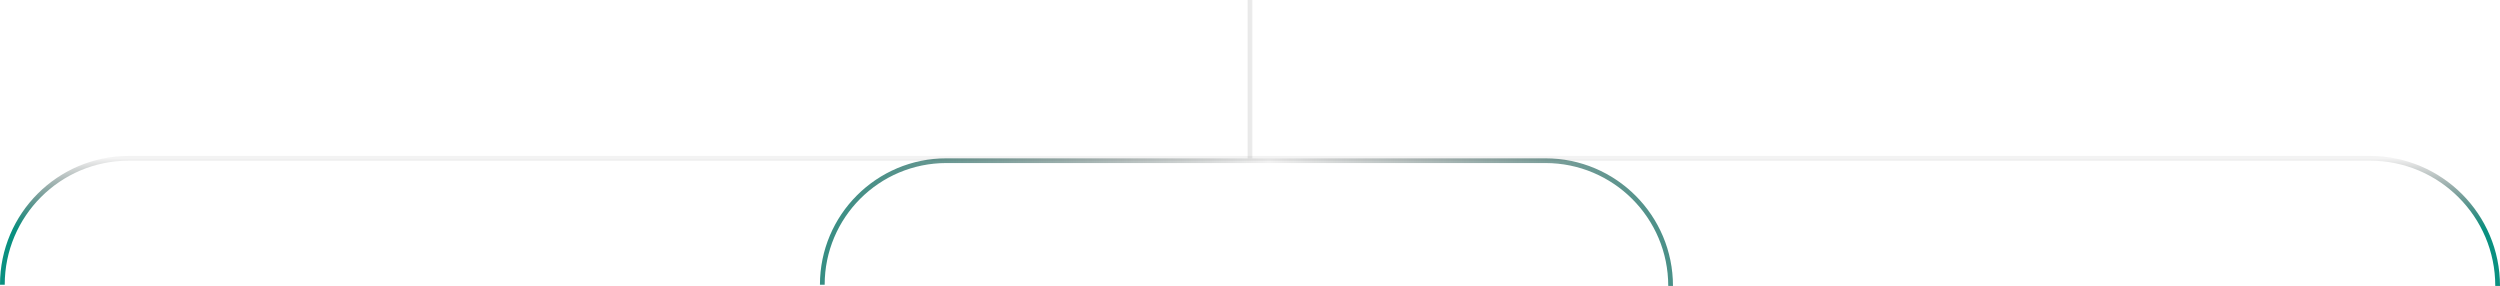 <svg width="1058" height="121" viewBox="0 0 1058 121" fill="none" xmlns="http://www.w3.org/2000/svg">
    <path fillRule="evenodd" clip-rule="evenodd"
        d="M530 67L530 0L528 1.51713e-05L528 67L400.505 67C370.955 67 347 90.955 347 120.505H349C349 92.059 372.059 69 400.505 69L654 69C682.719 69 706 92.281 706 121H708C708 91.177 683.823 67 654 67L530 67Z"
        fill="url(#paint0_linear_619_53722)" />
    <path
        d="M1 120.495V120.495C1 90.951 24.951 67 54.495 67L1003 67C1032.82 67 1057 91.177 1057 121V121"
        stroke="url(#paint1_linear_619_53722)" stroke-width="2" />
    <defs>
        <linearGradient id="paint0_linear_619_53722" x1="300.5" y1="60.278" x2="773.5" y2="60.278"
            gradientUnits="userSpaceOnUse">
            <stop stop-color="#099080" />
            <stop offset="0.5" stop-opacity="0.05" />
            <stop offset="1" stop-color="#099080" />
        </linearGradient>
        <linearGradient id="paint1_linear_619_53722" x1="528.03" y1="67" x2="528.03" y2="96.776"
            gradientUnits="userSpaceOnUse">
            <stop stop-color="#0D0D0D" stop-opacity="0.05" />
            <stop offset="1" stop-color="#099080" />
        </linearGradient>
    </defs>
</svg>